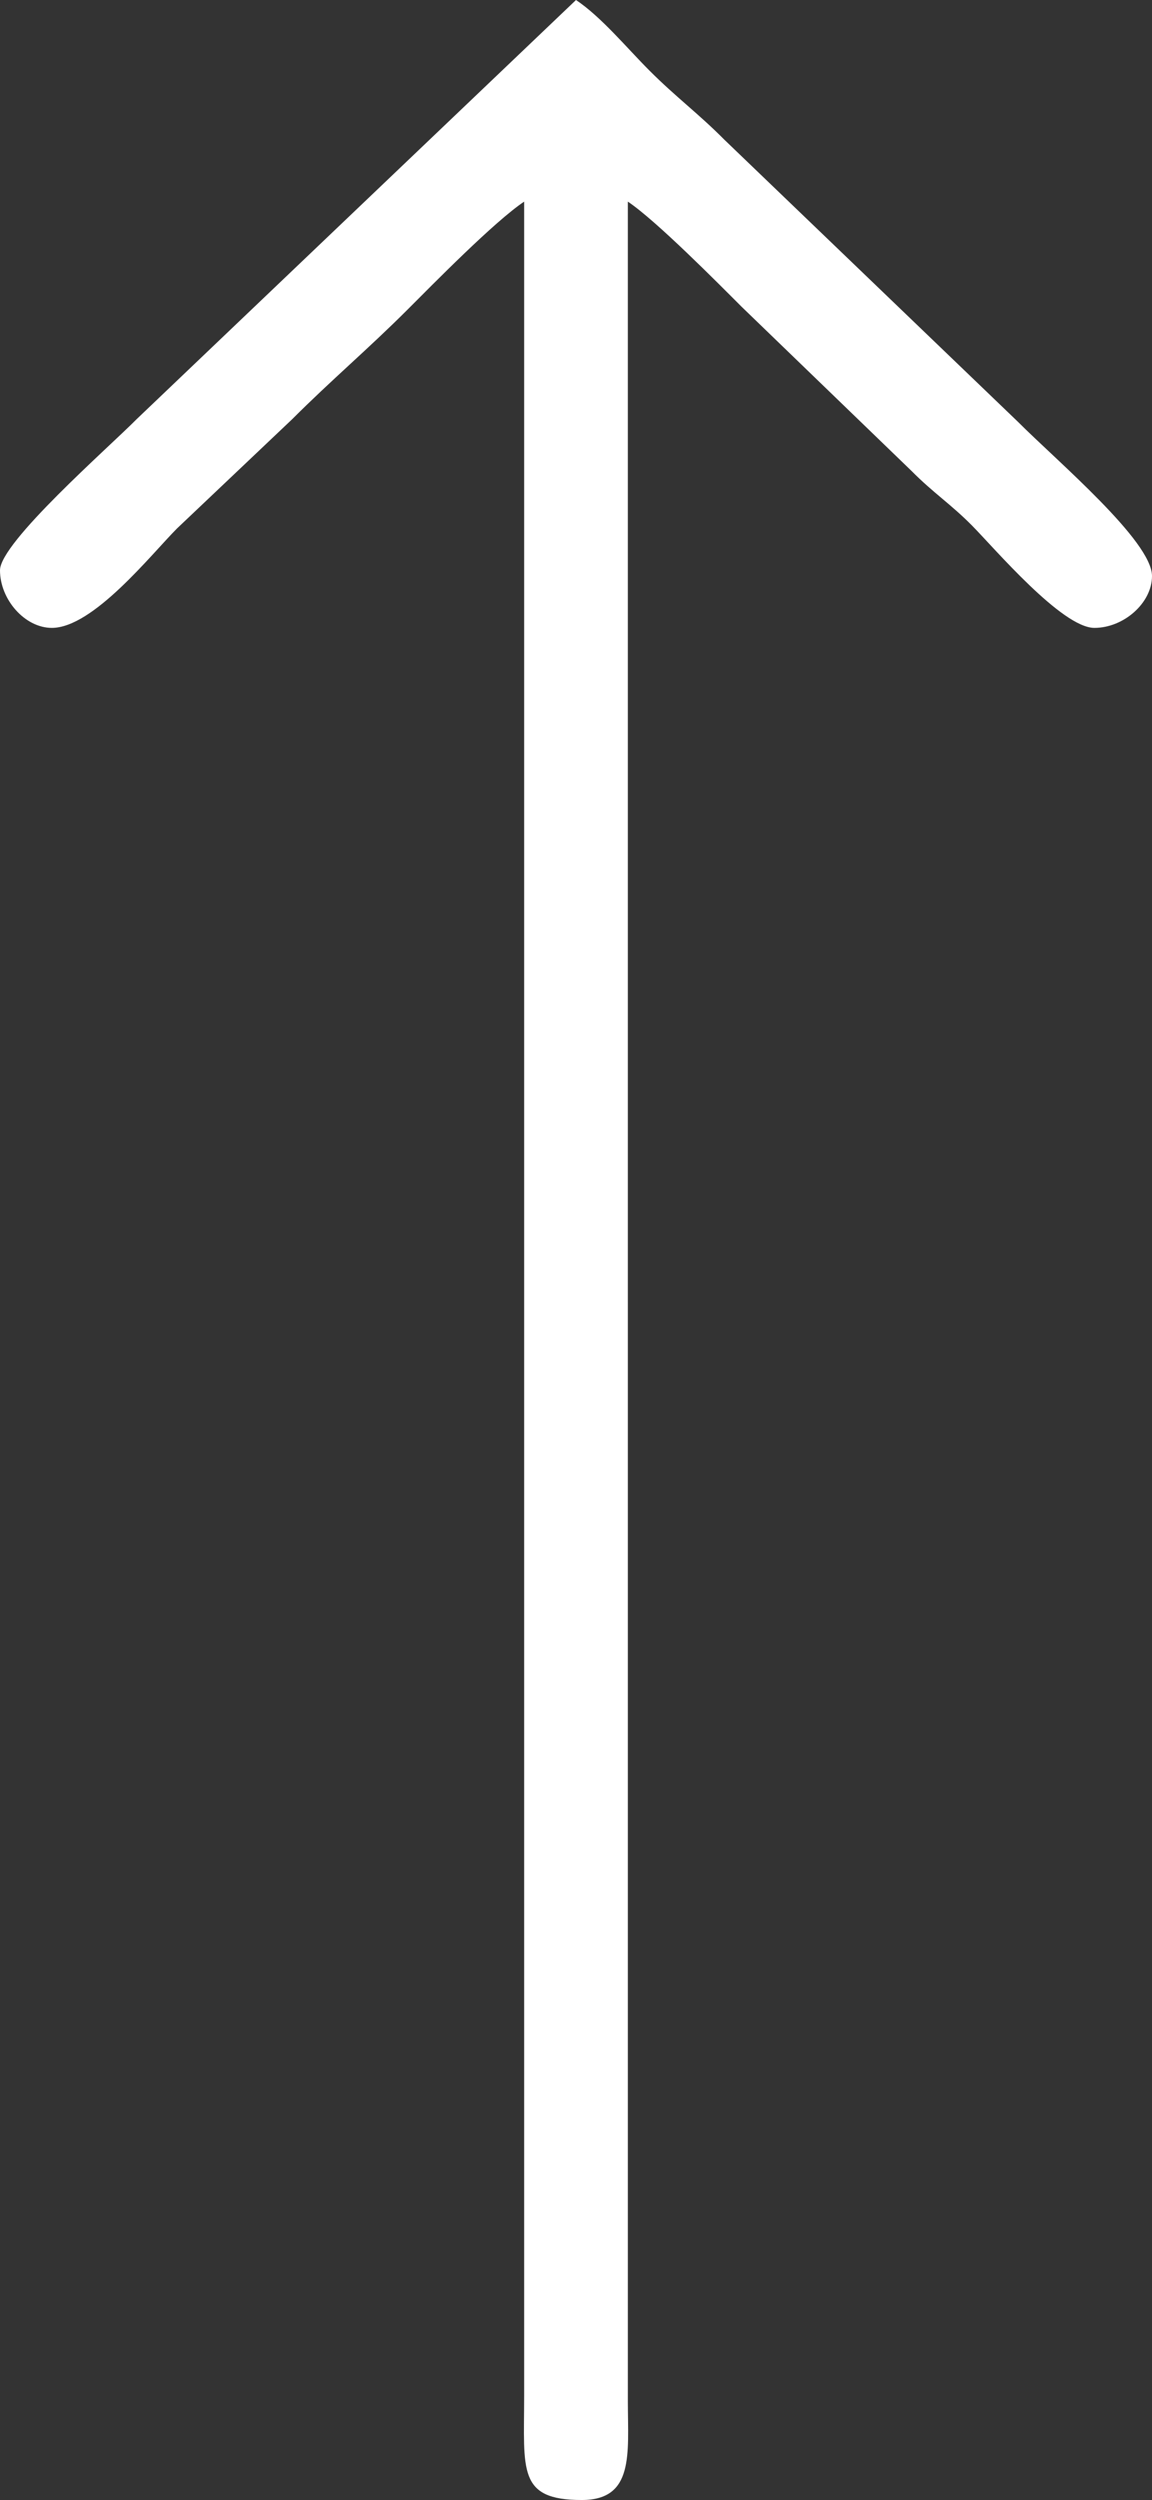 <?xml version="1.0" encoding="UTF-8"?> <!-- Creator: CorelDRAW 2018 (64-Bit) --> <svg xmlns="http://www.w3.org/2000/svg" xmlns:xlink="http://www.w3.org/1999/xlink" xml:space="preserve" width="70.555mm" height="153.105mm" style="shape-rendering:geometricPrecision; text-rendering:geometricPrecision; image-rendering:optimizeQuality; fill-rule:evenodd; clip-rule:evenodd" viewBox="0 0 48769.17 105829.23"><rect x="0" y="0" width="48769.17" height="105829.23" fill="#333333" stroke="none"/> <defs> <style type="text/css"> <![CDATA[ .fil0 {fill:white} ]]> </style> </defs> <g id="Слой_x0020_1">  <path class="fil0" d="M-0 24140.79c0,1240.74 1053.69,2438.41 2194.62,2438.41 1748.78,0 4202.26,-3106.54 5300.05,-4209.86l4880.48 -4629.5c1663.55,-1663.62 3205.04,-2961.25 4876.96,-4633.1 1073.39,-1073.46 3673.34,-3725.32 4937.85,-4572.13l-0.14 92905.52c-4.15,3133.78 -278.28,4389.1 2438.62,4389.1 2220.4,0 1956.7,-1948.89 1951.03,-4145.1l-0.28 -93149.52c1193.6,799.26 3802.53,3436.74 4815.99,4450.2l7192.89 6950.13c926.85,935.22 1664.32,1404.83 2563.04,2313.85 948.77,959.62 3806.47,4330.41 5179.64,4330.41 1240.74,0 2438.41,-1053.69 2438.41,-2194.62 0,-1480.17 -4006.78,-4854.91 -5669.3,-6522.96l-12435.71 -11948.88c-1091.02,-1100.9 -2051.05,-1804.29 -3170.55,-2925.58 -970.61,-972.2 -2039.3,-2270.86 -3109.03,-2987.17l-18594.39 17738.73c-1192.49,1206.45 -5790.2,5222.5 -5790.2,6402.06z"></path> </g> </svg> 